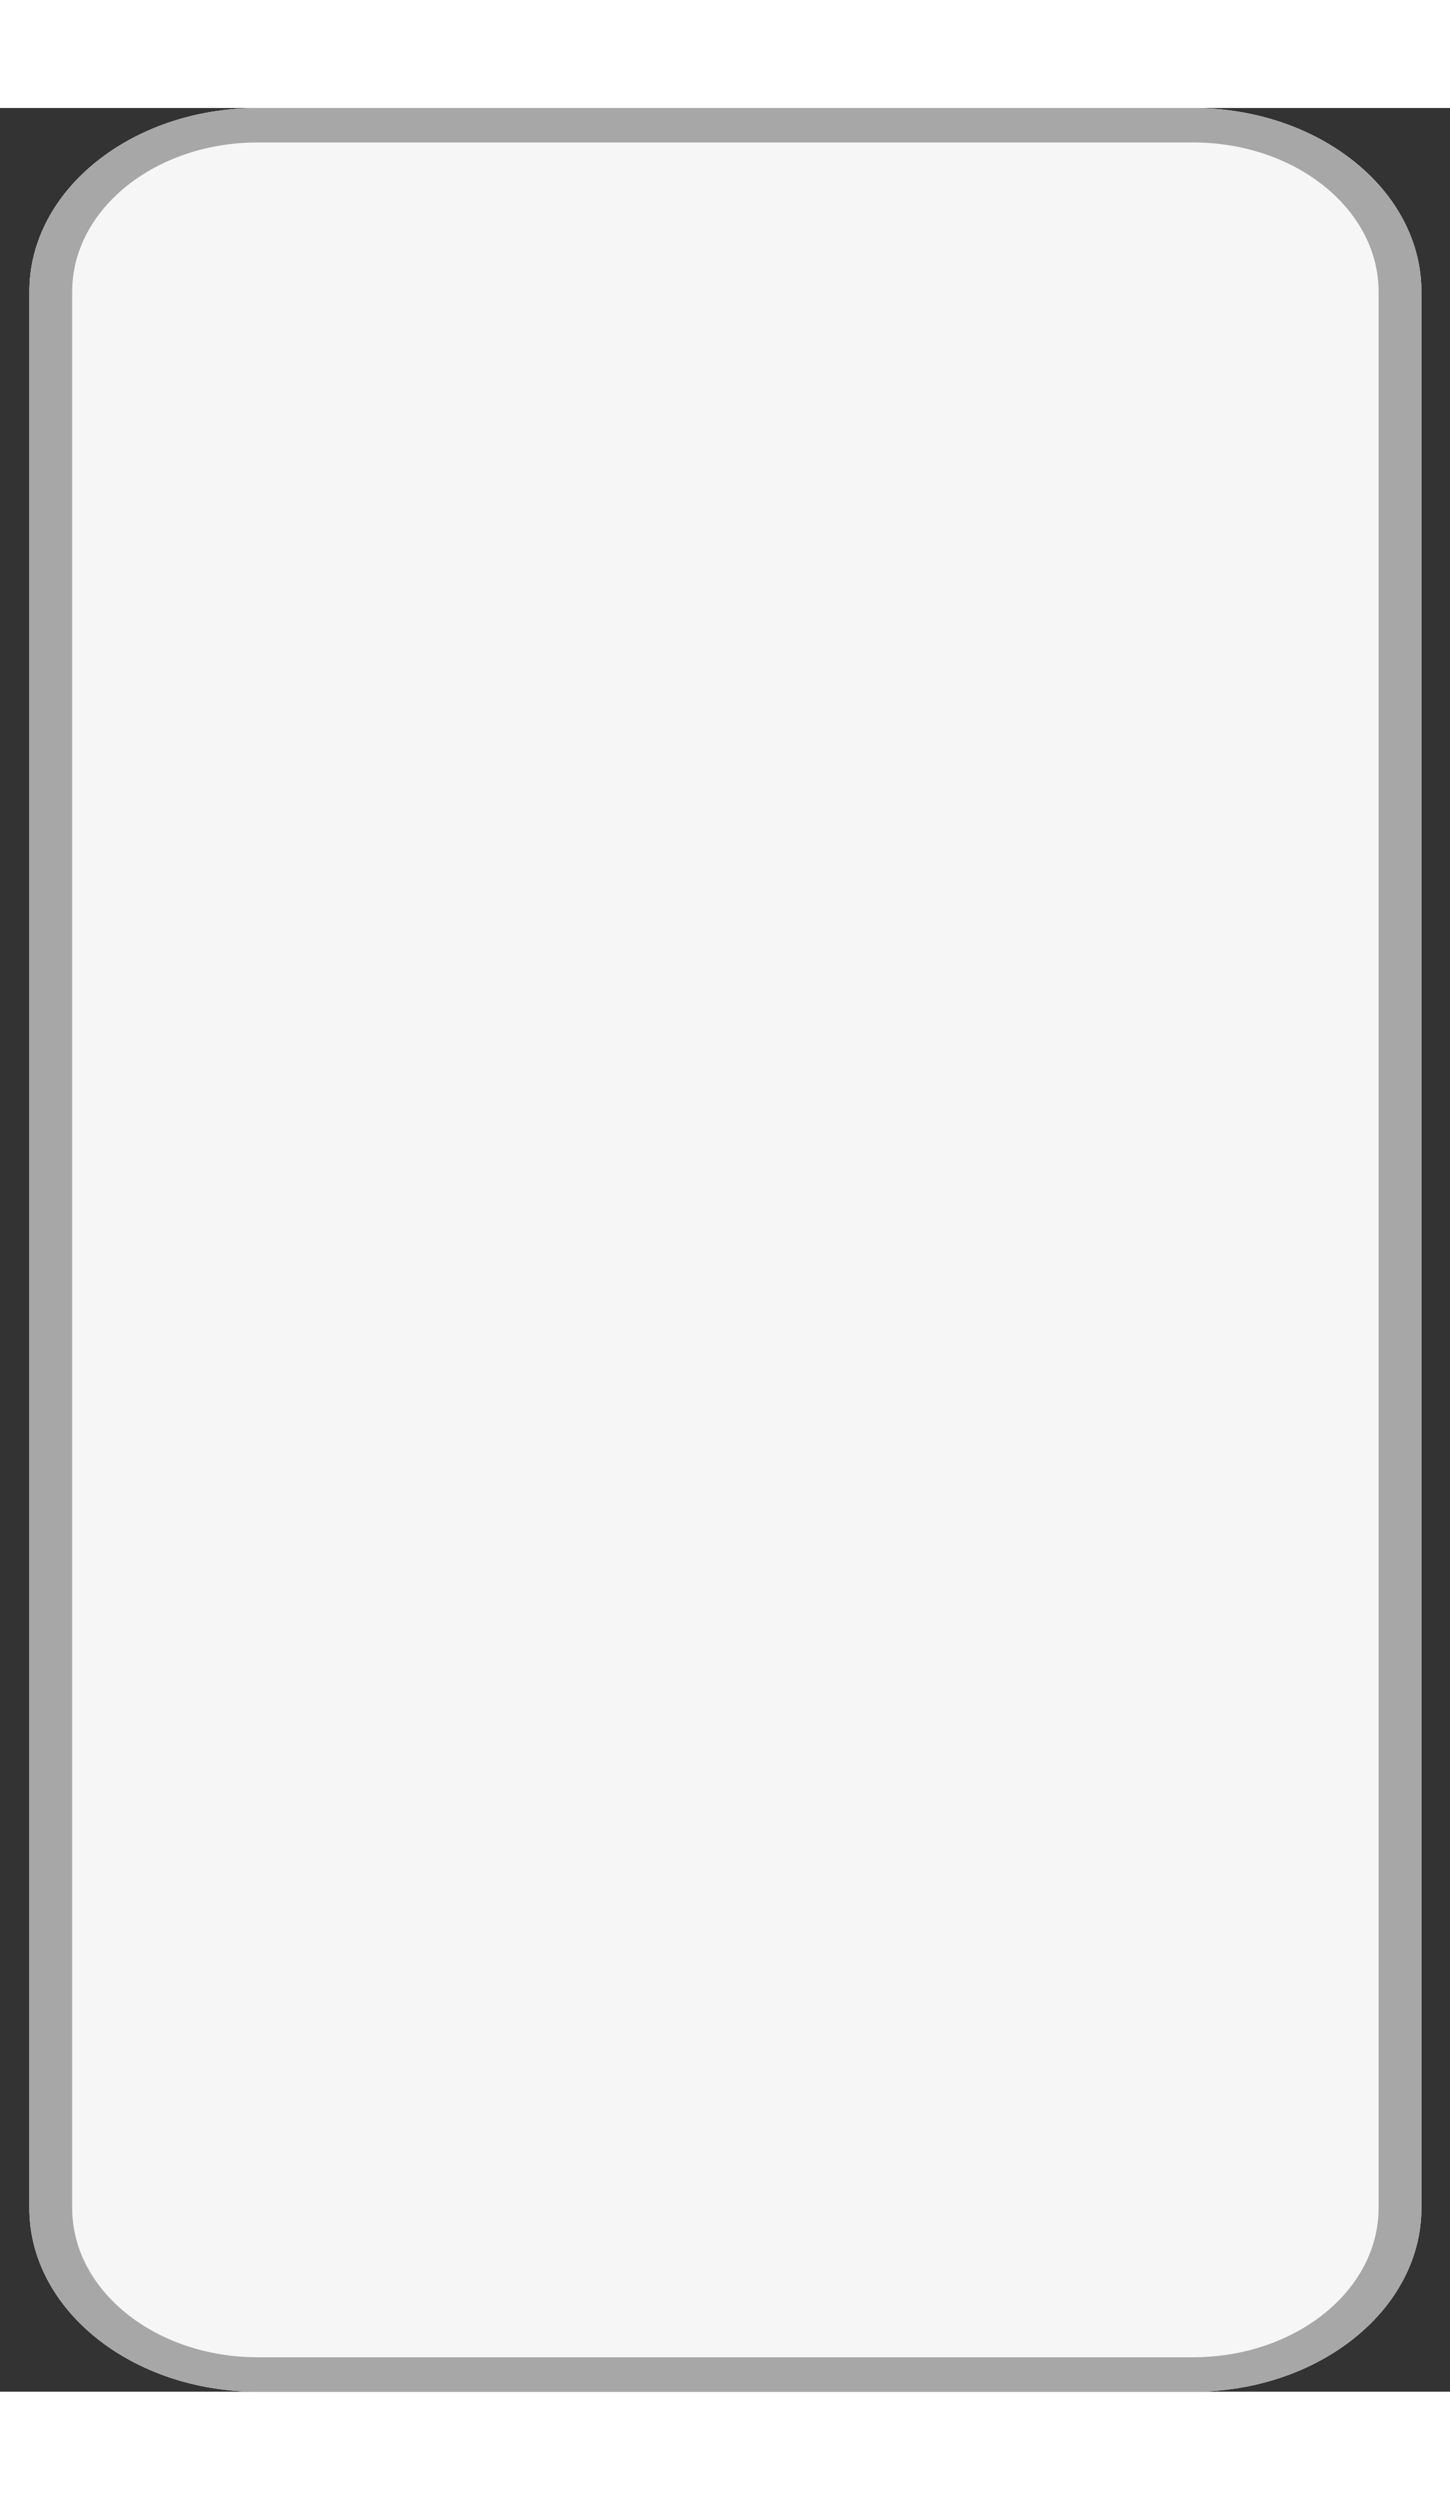 <svg
    width="47"
    height="81"
    viewBox="0 0 47 74"
    fill="none"
    xmlns="http://www.w3.org/2000/svg"
>
    <rect x="0" y="0" width="47" height="74" fill="#333333" stroke="none"/>
    <path
        d="M0.951 5.95C0.951 2.664 4.266 0 8.356 0H38.669C42.758 0 46.073 2.664 46.073 5.95V68.05C46.073 71.336 42.758 74 38.669 74H8.356C4.266 74 0.951 71.336 0.951 68.05V5.95Z"
        fill="#F6F6F6"
    />
    <path
        fill-rule="evenodd"
        clip-rule="evenodd"
        d="M38.669 1.116H8.356C5.033 1.116 2.34 3.28 2.34 5.95V68.05C2.34 70.72 5.033 72.884 8.356 72.884H38.669C41.991 72.884 44.685 70.72 44.685 68.05V5.95C44.685 3.28 41.991 1.116 38.669 1.116ZM8.356 0C4.266 0 0.951 2.664 0.951 5.95V68.05C0.951 71.336 4.266 74 8.356 74H38.669C42.758 74 46.073 71.336 46.073 68.05V5.95C46.073 2.664 42.758 0 38.669 0H8.356Z"
        fill="#A7A7A7"
    />
</svg>